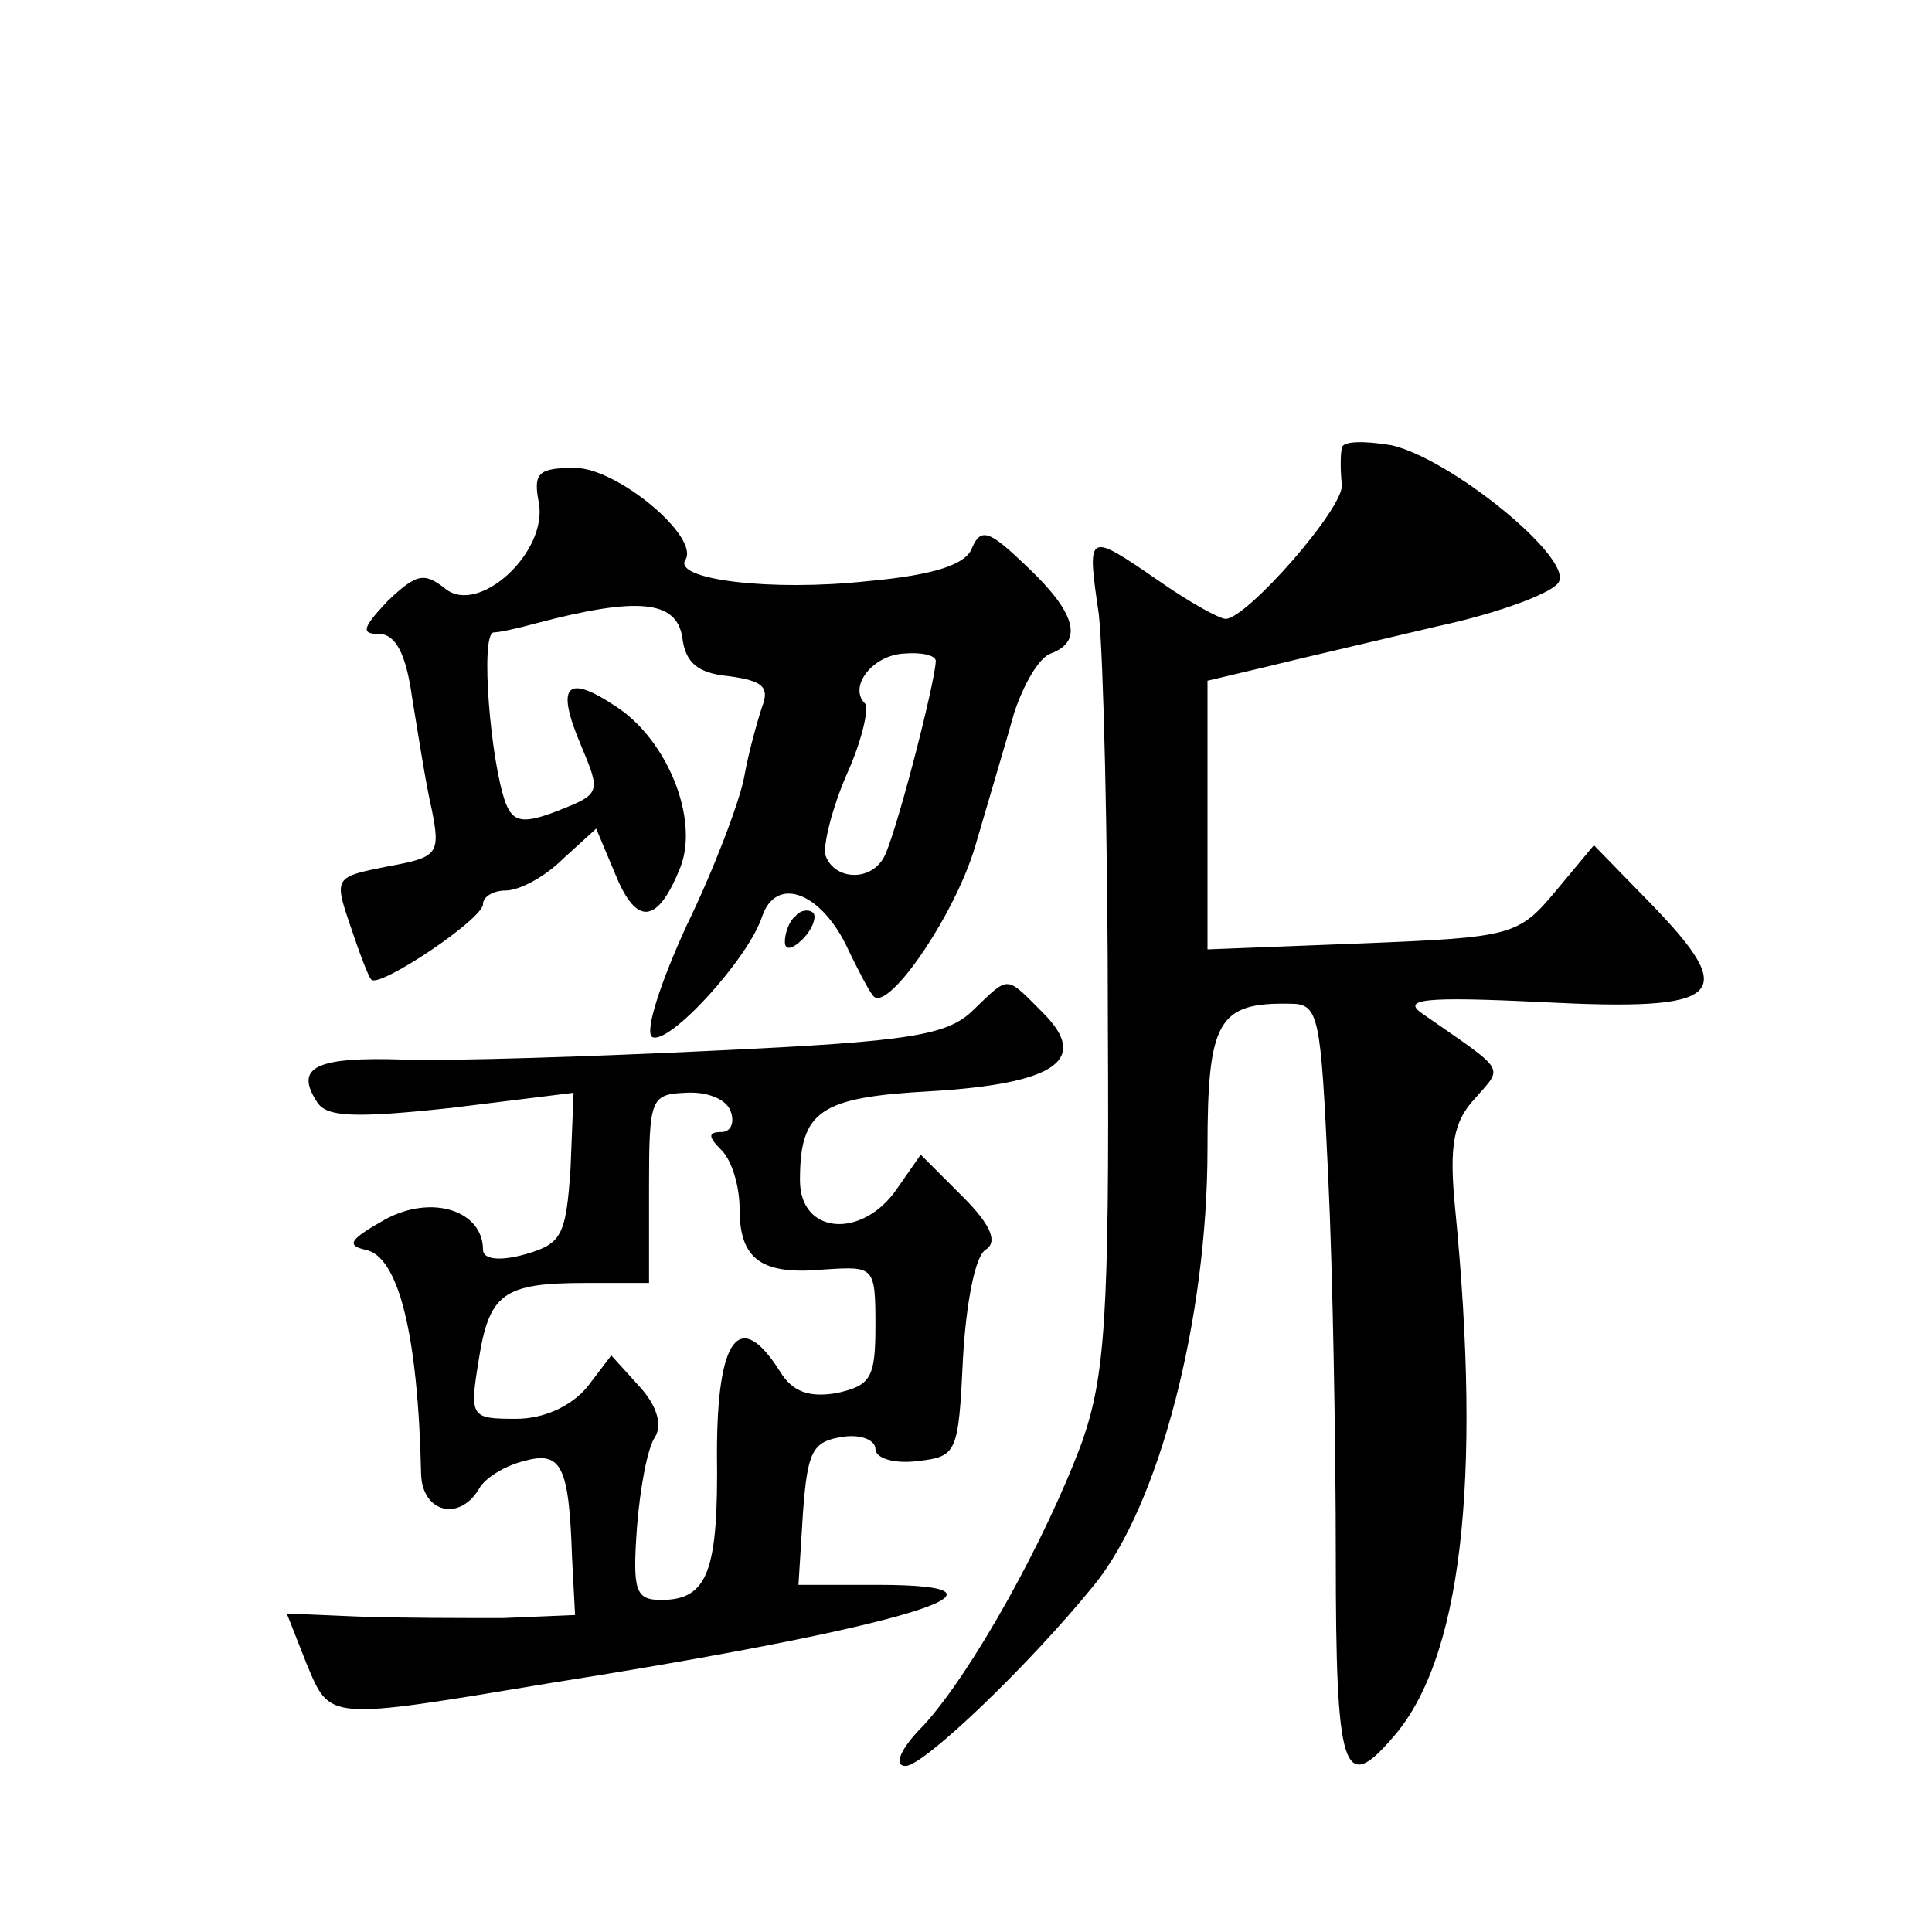 <?xml version="1.0" standalone="no"?>
<!DOCTYPE svg PUBLIC "-//W3C//DTD SVG 20010904//EN"
 "http://www.w3.org/TR/2001/REC-SVG-20010904/DTD/svg10.dtd">
<svg version="1.0" xmlns="http://www.w3.org/2000/svg"
 width="128pt" height="128pt" viewBox="0 0 128 128"
 preserveAspectRatio="xMidYMid meet">
<g transform="translate(0,128) scale(0.1,-0.1)"
fill="#0" stroke="none">
<path d="M889 983 c-1 -4 -1 -15 0 -24 2 -15 -63 -89 -77 -89 -4 0 -24 11 -44 25
-48 33 -48 33 -40 -22 3 -27 6 -149 6 -273 1 -192 -2 -232 -17 -275 -24 -65 -73
-153 -105 -188 -16 -16 -20 -27 -12 -27 12 0 82 67 125 120 43 53 75 176 75 289
0 85 7 97 55 96 19 0 20 -8 25 -115 3 -63 5 -177 5 -252 0 -141 5 -157 37 -120
46 51 60 169 42 352 -4 41 -1 57 13 72 19 22 22 17 -34 56 -15 10 -1 12 80 8 119
-6 130 4 71 65 l-38 39 -25 -30 c-25 -30 -29 -31 -128 -35 l-103 -4 0 89 0 89 38
9 c20 5 72 17 114 27 42 9 79 23 81 30 7 17 -72 81 -111 90 -18 3 -33 3 -33 -2z
M357 947 c6 -33 -40 -75 -62 -57 -14 11 -19 10 -38 -8 -17 -18 -18 -22 -6 -22 11
0 18 -13 22 -42 4 -24 9 -57 13 -74 6 -30 4 -32 -29 -38 -35 -7 -36 -7 -25 -39
6 -18 12 -34 14 -36 5 -6 74 40 74 50 0 5 7 9 15 9 9 0 26 9 38 21 l22 20 13 -31
c14 -34 28 -32 43 6 12 32 -9 84 -43 106 -33 22 -40 14 -23 -26 13 -31 13 -32 -15
-43 -23 -9 -30 -8 -35 5 -10 27 -17 112 -8 113 4 0 17 3 28 6 68 18 93 15 97 -9
2 -17 10 -24 31 -26 22 -3 27 -7 22 -20 -3 -9 -9 -30 -12 -47 -3 -16 -20 -61 -38
-98 -17 -37 -28 -70 -23 -74 11 -6 64 52 73 80 9 26 37 17 55 -18 8 -17 16 -32
18 -34 8 -15 54 51 68 98 9 31 21 71 26 89 6 18 16 36 24 39 22 8 17 27 -16 58
-24 23 -30 26 -36 12 -4 -11 -25 -18 -69 -22 -64 -7 -129 1 -121 14 10 15 -45 61
-73 61 -24 0 -28 -3 -24 -23z m263 -105 c-1 -17 -28 -121 -35 -131 -9 -15 -32 -14
-38 2 -2 6 4 31 14 54 10 22 15 44 12 47 -11 11 5 32 26 33 11 1 21 -1 21 -5z M527
673 c-4 -3 -7 -11 -7 -17 0 -6 5 -5 12 2 6 6 9 14 7 17 -3 3 -9 2 -12 -2z M645
611 c-17 -17 -42 -21 -170 -27 -82 -4 -176 -7 -207 -6 -59 2 -73 -5 -58 -28 6 -10
24 -11 89 -4 l81 10 -2 -50 c-3 -45 -6 -50 -30 -57 -18 -5 -28 -3 -28 3 0 26 -34
37 -65 20 -23 -13 -26 -17 -13 -20 22 -4 35 -56 37 -149 1 -25 25 -31 38 -10 4
8 18 16 30 19 25 7 30 -3 32 -64 l2 -38 -48 -2 c-26 0 -69 0 -96 1 l-47 2 13 -33
c16 -38 12 -38 162 -13 234 37 326 65 216 65 l-52 0 3 48 c3 40 6 47 26 50 12 2
22 -2 22 -8 0 -6 12 -10 28 -8 26 3 27 5 30 68 2 36 8 68 15 72 8 5 4 16 -15 35
l-28 28 -16 -23 c-23 -33 -64 -30 -64 6 0 46 13 55 86 59 84 5 106 21 75 52 -25
25 -22 25 -46 2z m-161 -67 c3 -8 0 -14 -6 -14 -9 0 -9 -3 0 -12 7 -7 12 -24 12
-39 0 -34 15 -44 57 -40 32 2 33 2 33 -37 0 -35 -3 -40 -26 -45 -18 -3 -29 1 -37
14 -27 43 -42 23 -42 -54 1 -78 -6 -97 -37 -97 -17 0 -19 6 -16 48 2 26 7 53 12
60 5 8 1 21 -10 33 l-19 21 -16 -21 c-11 -13 -29 -21 -47 -21 -30 0 -31 1 -25 38
7 45 16 52 71 52 l42 0 0 63 c0 59 1 62 24 63 14 1 27 -4 30 -12z"/>
</g>
</svg>
